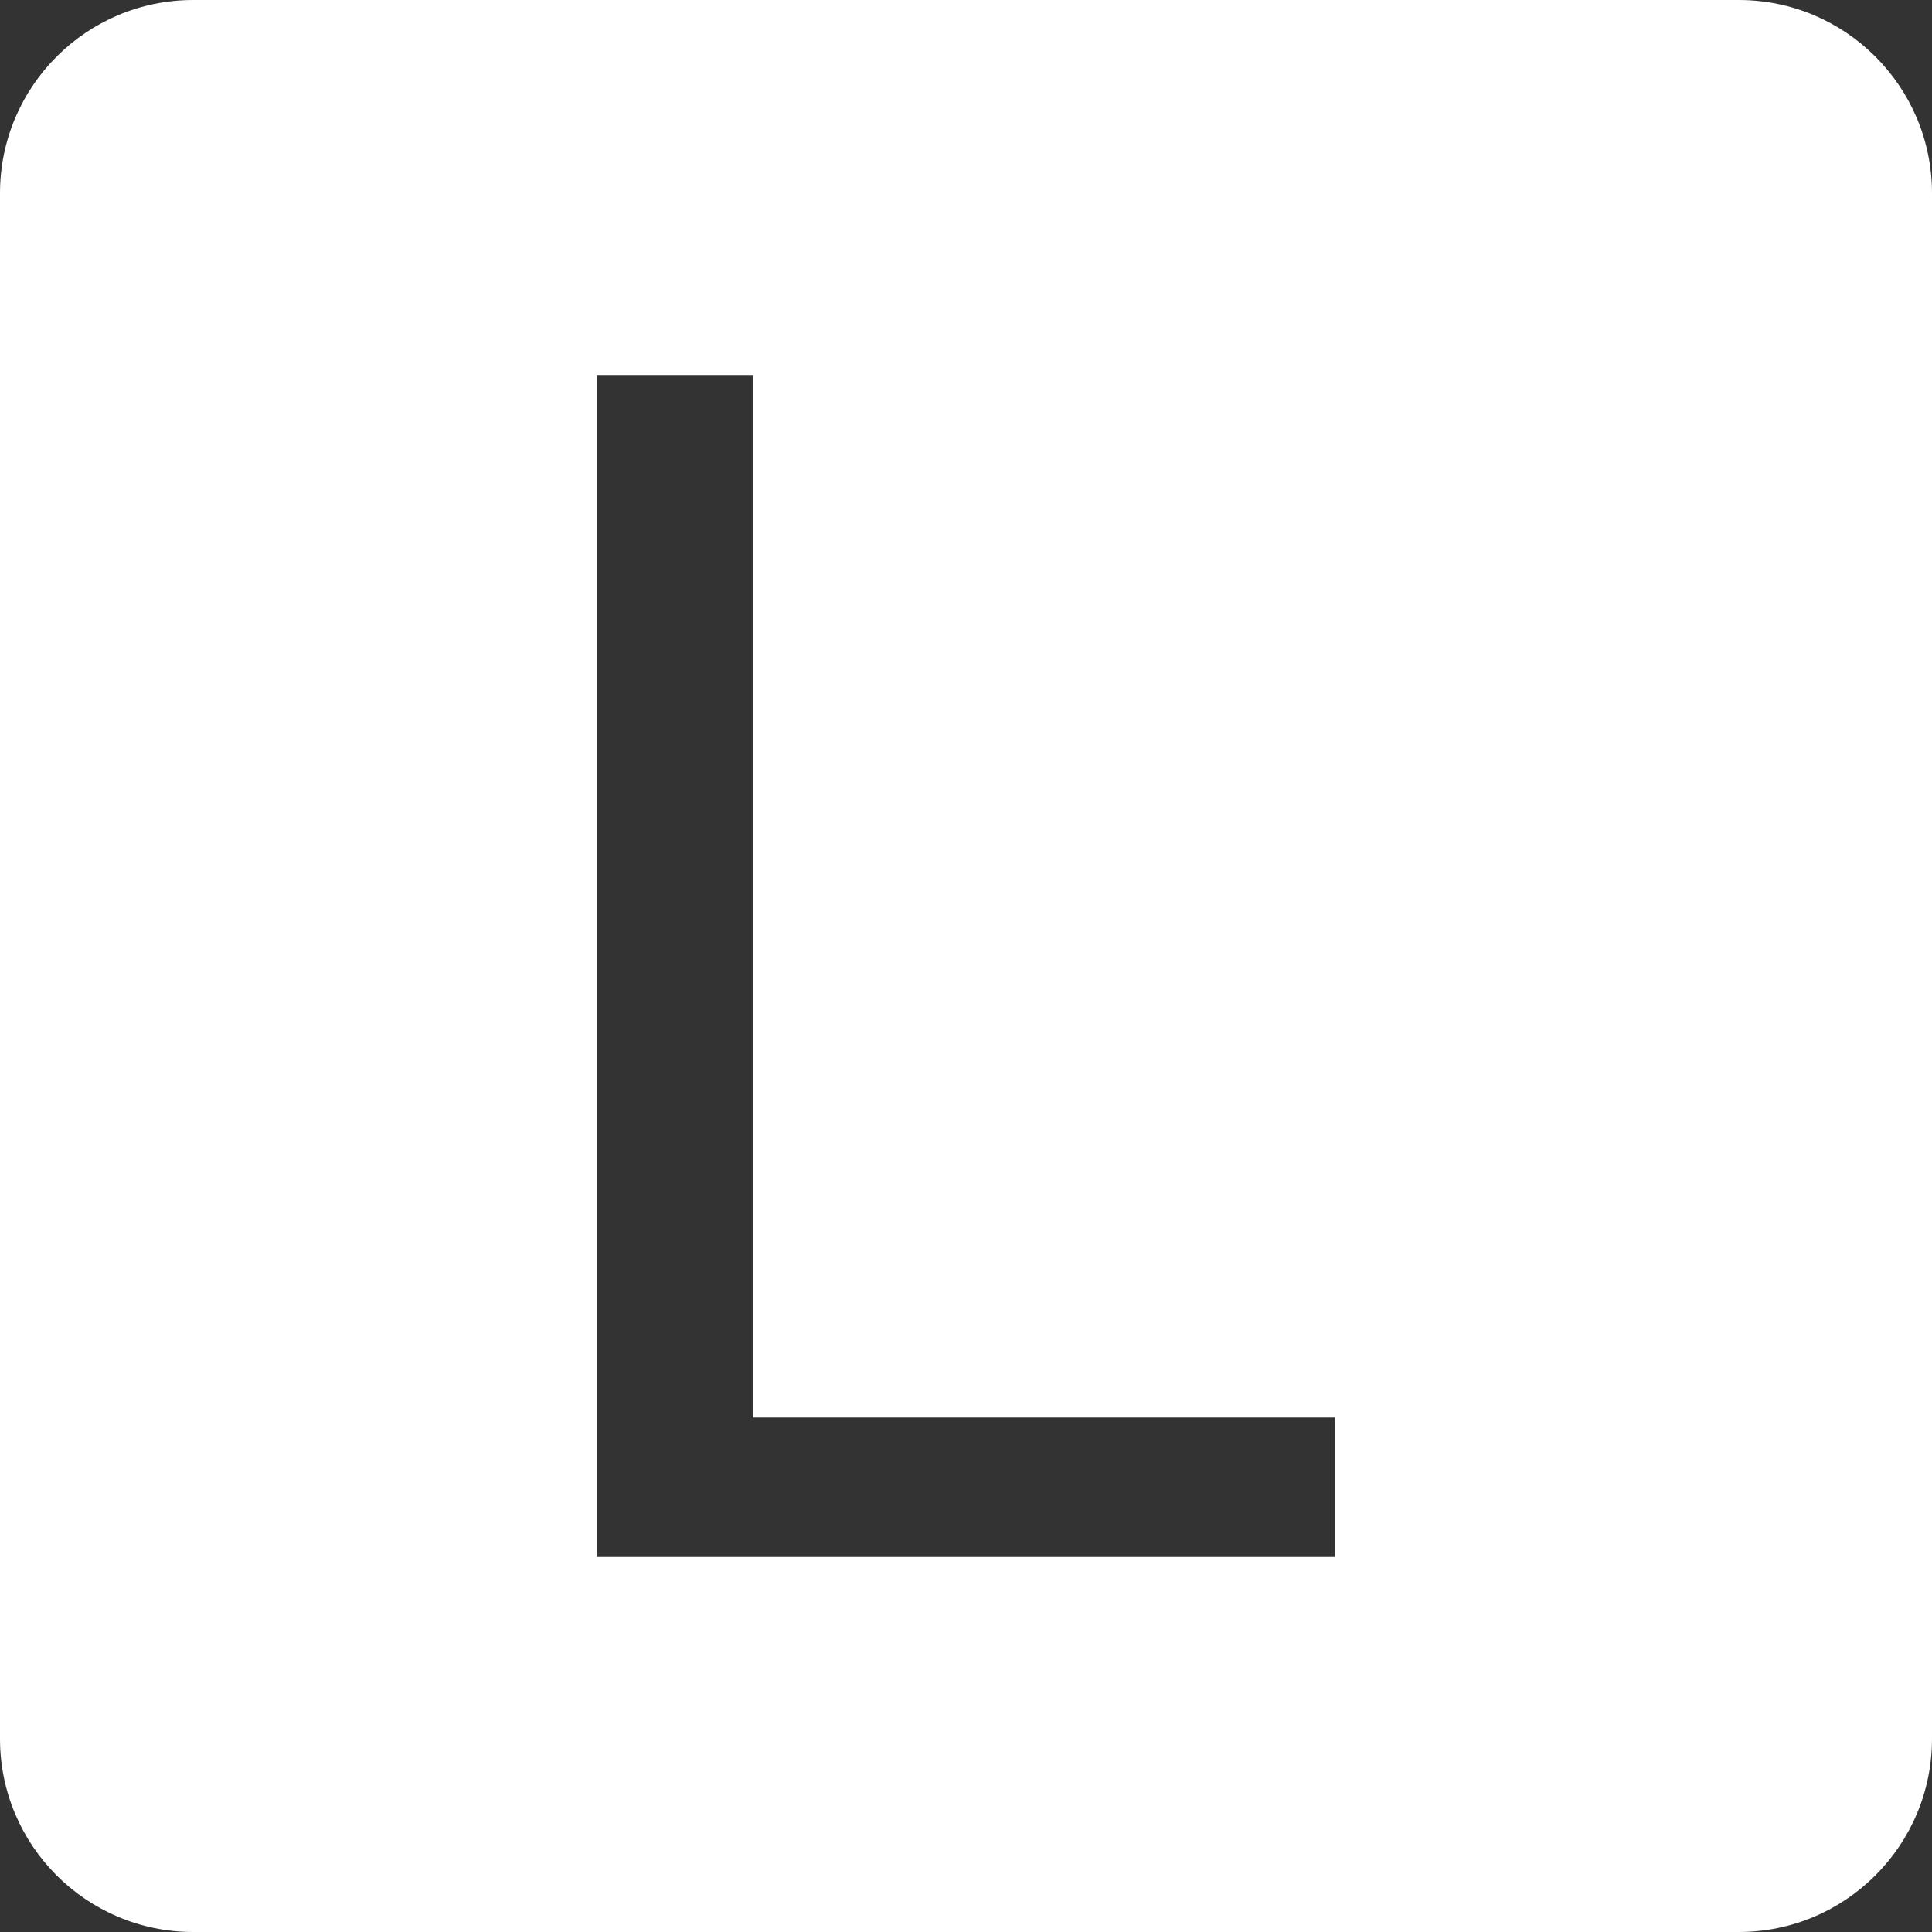 <?xml version="1.0" encoding="UTF-8" standalone="no"?>
<!DOCTYPE svg PUBLIC "-//W3C//DTD SVG 1.1//EN" "http://www.w3.org/Graphics/SVG/1.1/DTD/svg11.dtd">
<svg width="100%" height="100%" viewBox="0 0 67 67" version="1.1" xmlns="http://www.w3.org/2000/svg" xmlns:xlink="http://www.w3.org/1999/xlink" xml:space="preserve" xmlns:serif="http://www.serif.com/" style="fill-rule:evenodd;clip-rule:evenodd;stroke-linejoin:round;stroke-miterlimit:2;">
    <rect x="0" y="0" width="67" height="67" fill="#333333" stroke="none"/>
    <g>
        <path d="M67,6.7C67,3.002 63.998,-0 60.3,-0L6.7,-0C3.002,-0 0,3.002 0,6.7L0,60.3C0,63.998 3.002,67 6.7,67L60.3,67C63.998,67 67,63.998 67,60.3L67,6.7ZM20.694,53.995L20.694,13.005L26.118,13.005L26.118,49.158L46.306,49.158L46.306,53.995L20.694,53.995Z" style="fill:white;" />
    </g>
</svg>